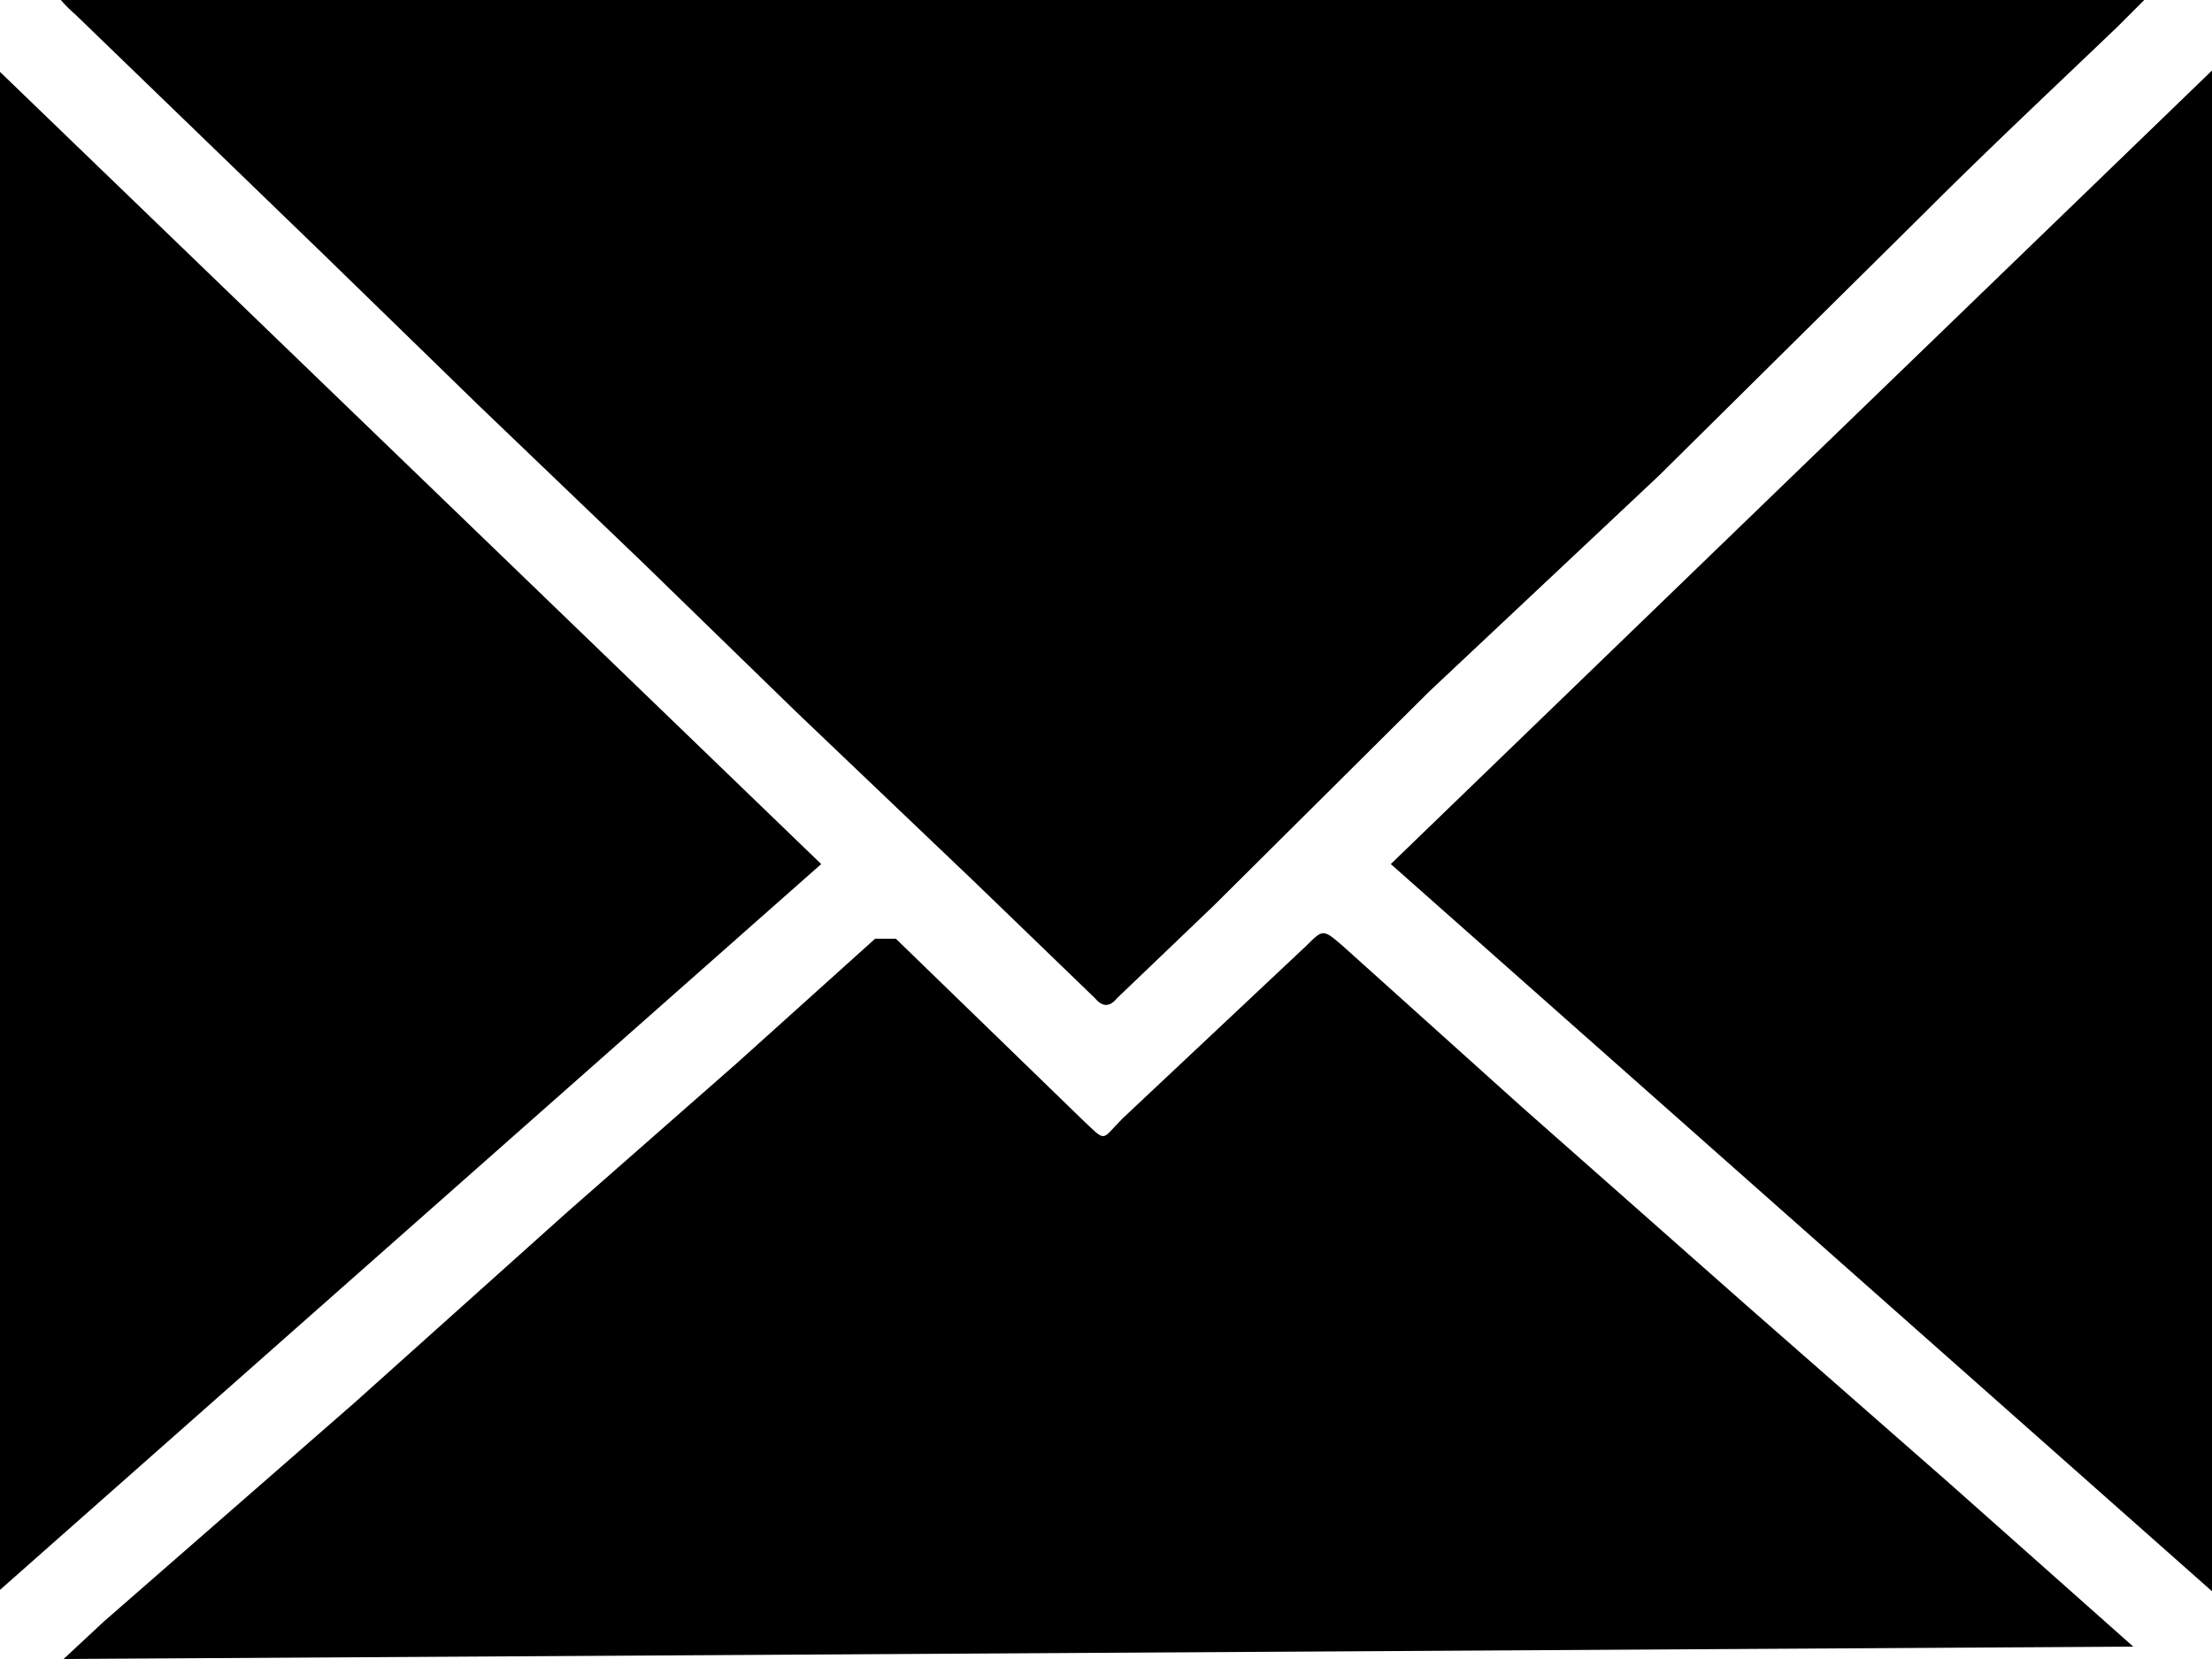 <svg id="Layer_1" data-name="Layer 1" xmlns="http://www.w3.org/2000/svg" viewBox="0 0 16 12"><path d="M.44,0H15.51l0,0-.19.19c-.47.45-.94.89-1.4,1.35L12,3.44,10.34,5,8.78,6.55l-.7.67c-.05.06-.1.07-.16,0l-.87-.84L5.76,5.15,4.66,4.08,3.46,2.93,2.34,1.84.54.1A.91.91,0,0,1,.44,0Z"/><path d="M.46,12l.29-.27,1.81-1.58L4.1,8.77,5.33,7.69l1-.9c.06,0,.09,0,.15,0l1.34,1.3c.19.18.14.16.3,0L9.45,6.84c.12-.12.12-.12.26,0L11,8l1.63,1.44,1.46,1.28,1.34,1.19.06,0v0Z"/><path d="M0,.52,5.94,6.25,0,11.5Z"/><path d="M16,.51v11L10.06,6.25Z"/></svg>